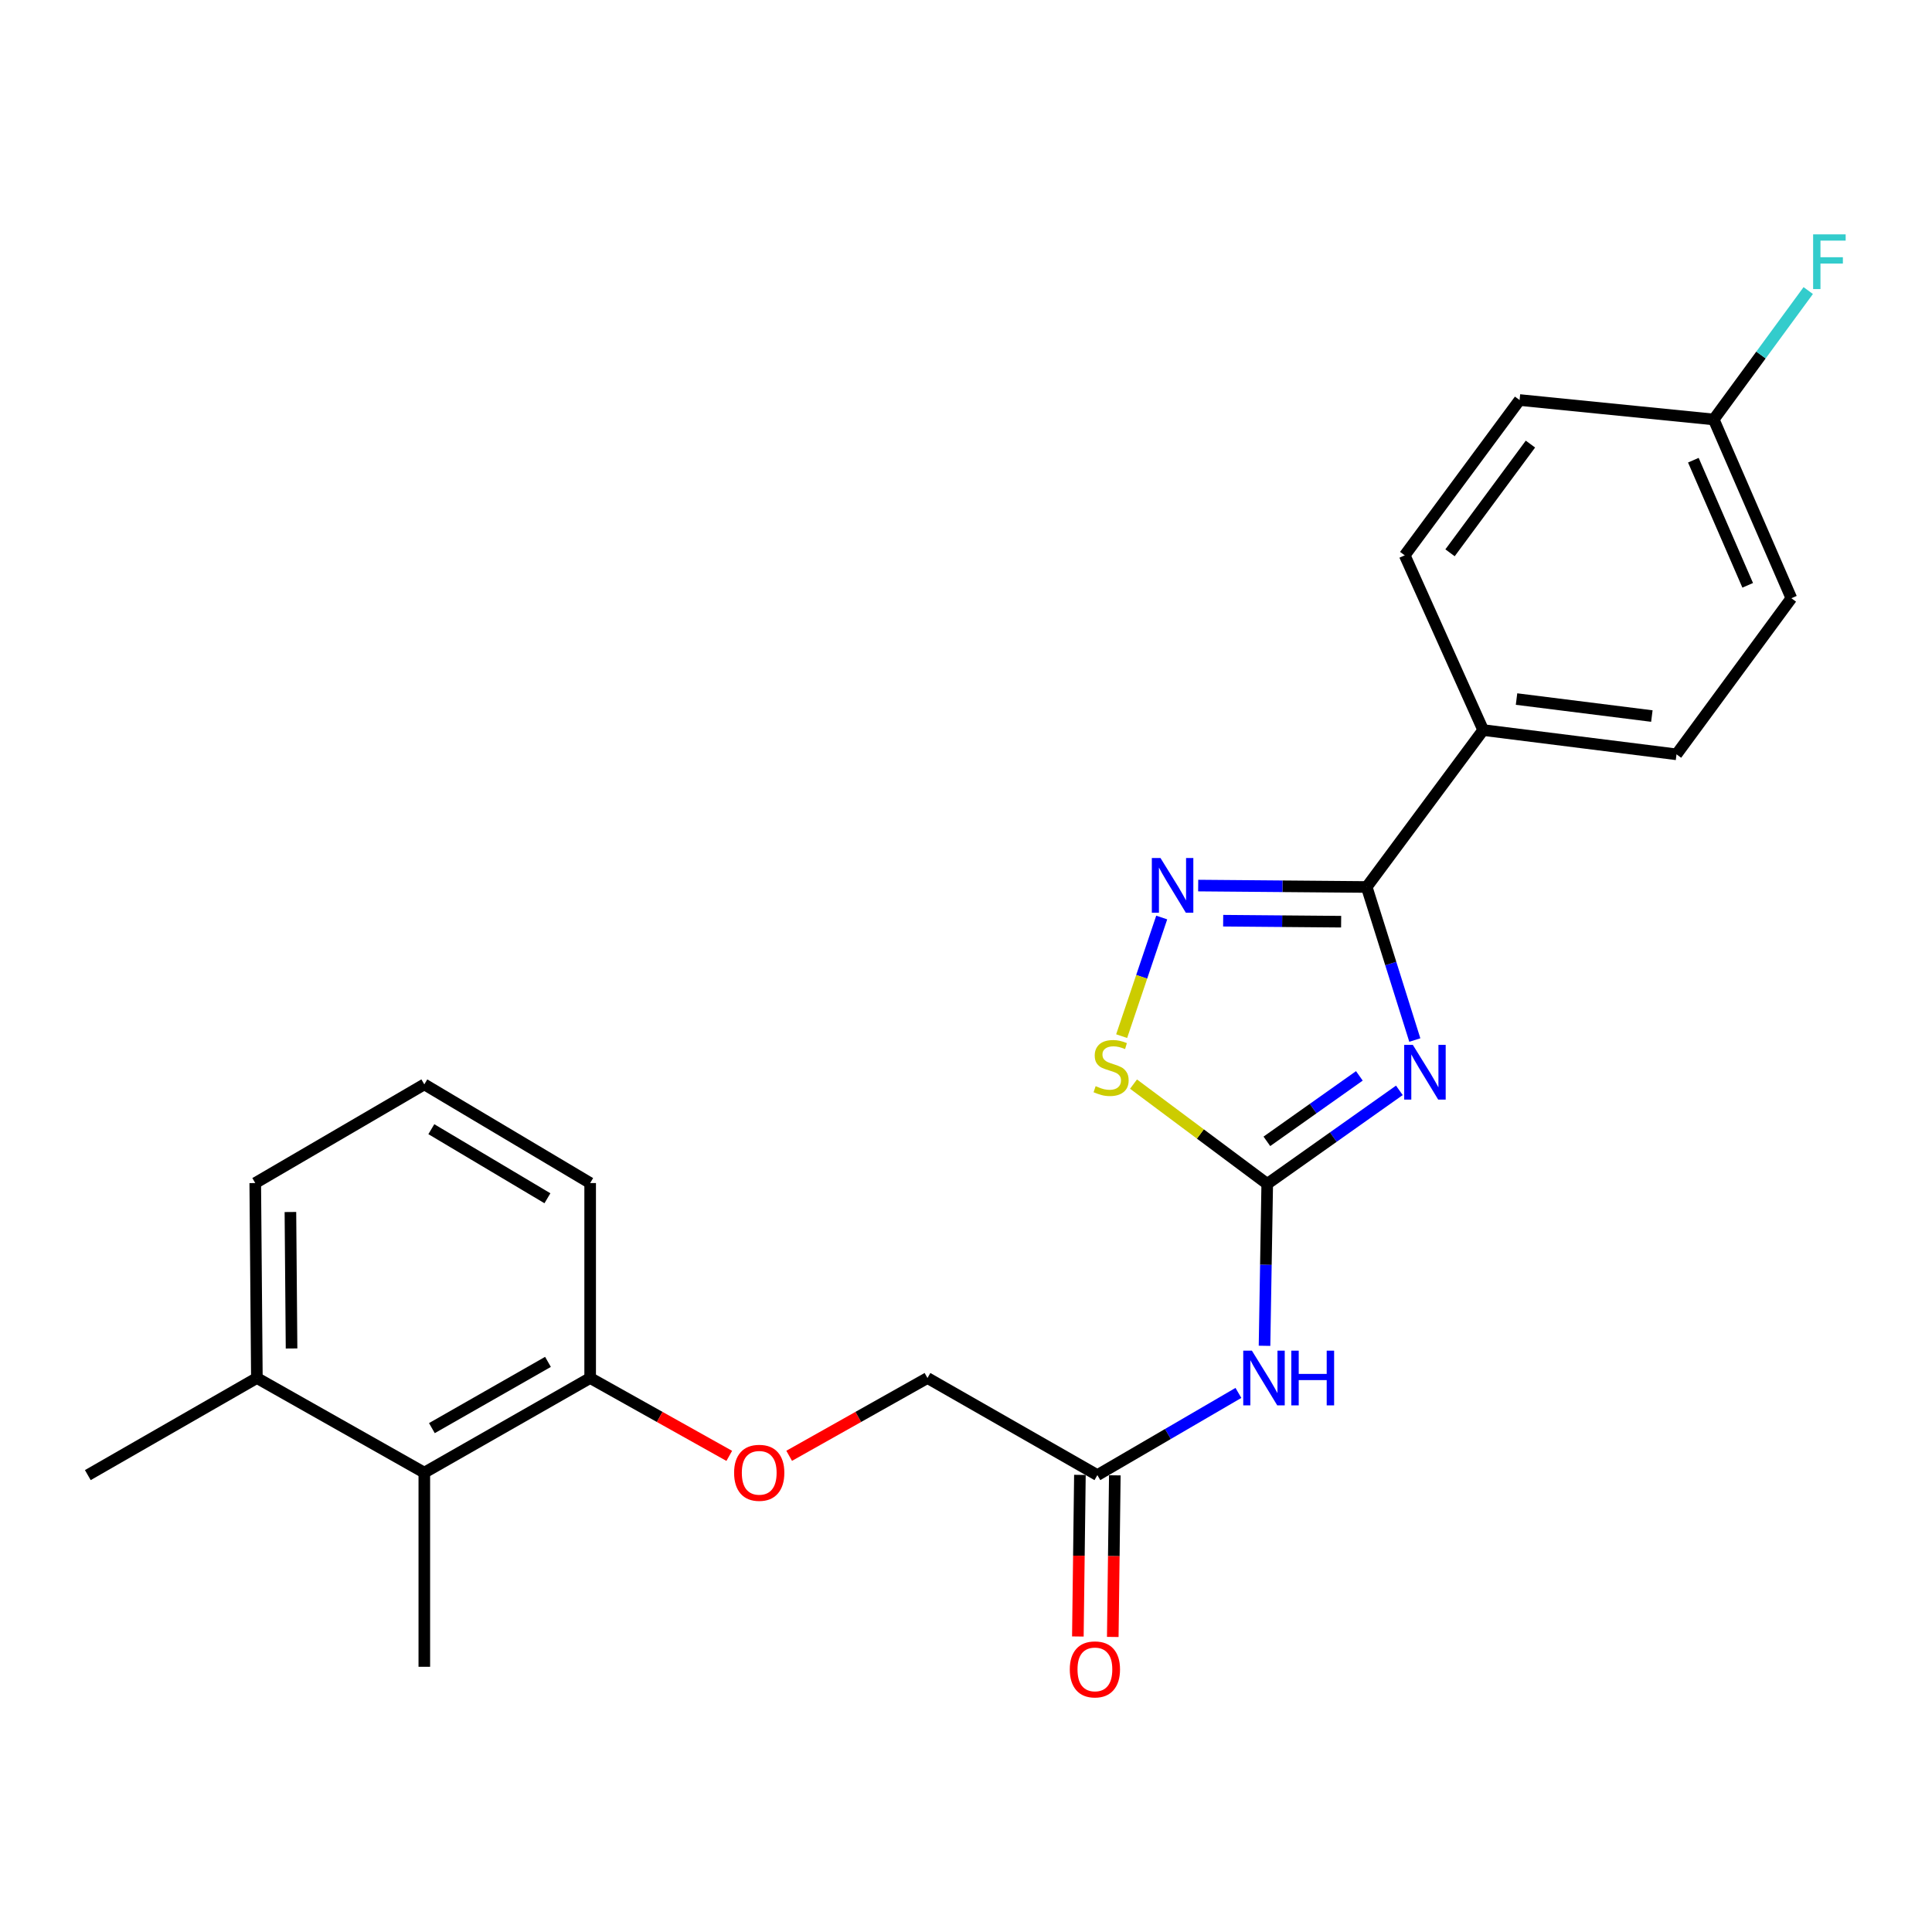 <?xml version='1.0' encoding='iso-8859-1'?>
<svg version='1.1' baseProfile='full'
              xmlns='http://www.w3.org/2000/svg'
                      xmlns:rdkit='http://www.rdkit.org/xml'
                      xmlns:xlink='http://www.w3.org/1999/xlink'
                  xml:space='preserve'
width='1000px' height='1000px' viewBox='0 0 1000 1000'>
<!-- END OF HEADER -->
<rect style='opacity:1.0;fill:#FFFFFF;stroke:none' width='1000' height='1000' x='0' y='0'> </rect>
<path class='bond-0' d='M 724.307,564.363 L 690.111,588.566' style='fill:none;fill-rule:evenodd;stroke:#0000FF;stroke-width:6px;stroke-linecap:butt;stroke-linejoin:miter;stroke-opacity:1' />
<path class='bond-0' d='M 690.111,588.566 L 655.915,612.768' style='fill:none;fill-rule:evenodd;stroke:#000000;stroke-width:6px;stroke-linecap:butt;stroke-linejoin:miter;stroke-opacity:1' />
<path class='bond-0' d='M 703.607,556.872 L 679.67,573.813' style='fill:none;fill-rule:evenodd;stroke:#0000FF;stroke-width:6px;stroke-linecap:butt;stroke-linejoin:miter;stroke-opacity:1' />
<path class='bond-0' d='M 679.67,573.813 L 655.732,590.755' style='fill:none;fill-rule:evenodd;stroke:#000000;stroke-width:6px;stroke-linecap:butt;stroke-linejoin:miter;stroke-opacity:1' />
<path class='bond-1' d='M 732.306,538.32 L 719.856,498.711' style='fill:none;fill-rule:evenodd;stroke:#0000FF;stroke-width:6px;stroke-linecap:butt;stroke-linejoin:miter;stroke-opacity:1' />
<path class='bond-1' d='M 719.856,498.711 L 707.405,459.102' style='fill:none;fill-rule:evenodd;stroke:#000000;stroke-width:6px;stroke-linecap:butt;stroke-linejoin:miter;stroke-opacity:1' />
<path class='bond-3' d='M 655.915,612.768 L 621.31,586.948' style='fill:none;fill-rule:evenodd;stroke:#000000;stroke-width:6px;stroke-linecap:butt;stroke-linejoin:miter;stroke-opacity:1' />
<path class='bond-3' d='M 621.31,586.948 L 586.706,561.128' style='fill:none;fill-rule:evenodd;stroke:#CCCC00;stroke-width:6px;stroke-linecap:butt;stroke-linejoin:miter;stroke-opacity:1' />
<path class='bond-4' d='M 655.915,612.768 L 655.215,654.677' style='fill:none;fill-rule:evenodd;stroke:#000000;stroke-width:6px;stroke-linecap:butt;stroke-linejoin:miter;stroke-opacity:1' />
<path class='bond-4' d='M 655.215,654.677 L 654.516,696.586' style='fill:none;fill-rule:evenodd;stroke:#0000FF;stroke-width:6px;stroke-linecap:butt;stroke-linejoin:miter;stroke-opacity:1' />
<path class='bond-2' d='M 707.405,459.102 L 663.791,458.735' style='fill:none;fill-rule:evenodd;stroke:#000000;stroke-width:6px;stroke-linecap:butt;stroke-linejoin:miter;stroke-opacity:1' />
<path class='bond-2' d='M 663.791,458.735 L 620.177,458.369' style='fill:none;fill-rule:evenodd;stroke:#0000FF;stroke-width:6px;stroke-linecap:butt;stroke-linejoin:miter;stroke-opacity:1' />
<path class='bond-2' d='M 694.169,477.065 L 663.639,476.809' style='fill:none;fill-rule:evenodd;stroke:#000000;stroke-width:6px;stroke-linecap:butt;stroke-linejoin:miter;stroke-opacity:1' />
<path class='bond-2' d='M 663.639,476.809 L 633.109,476.552' style='fill:none;fill-rule:evenodd;stroke:#0000FF;stroke-width:6px;stroke-linecap:butt;stroke-linejoin:miter;stroke-opacity:1' />
<path class='bond-6' d='M 707.405,459.102 L 767.69,377.88' style='fill:none;fill-rule:evenodd;stroke:#000000;stroke-width:6px;stroke-linecap:butt;stroke-linejoin:miter;stroke-opacity:1' />
<path class='bond-24' d='M 601.303,474.904 L 590.934,505.605' style='fill:none;fill-rule:evenodd;stroke:#0000FF;stroke-width:6px;stroke-linecap:butt;stroke-linejoin:miter;stroke-opacity:1' />
<path class='bond-24' d='M 590.934,505.605 L 580.565,536.306' style='fill:none;fill-rule:evenodd;stroke:#CCCC00;stroke-width:6px;stroke-linecap:butt;stroke-linejoin:miter;stroke-opacity:1' />
<path class='bond-5' d='M 641.002,720.971 L 604.499,742.242' style='fill:none;fill-rule:evenodd;stroke:#0000FF;stroke-width:6px;stroke-linecap:butt;stroke-linejoin:miter;stroke-opacity:1' />
<path class='bond-5' d='M 604.499,742.242 L 567.996,763.513' style='fill:none;fill-rule:evenodd;stroke:#000000;stroke-width:6px;stroke-linecap:butt;stroke-linejoin:miter;stroke-opacity:1' />
<path class='bond-10' d='M 558.96,763.399 L 558.429,805.222' style='fill:none;fill-rule:evenodd;stroke:#000000;stroke-width:6px;stroke-linecap:butt;stroke-linejoin:miter;stroke-opacity:1' />
<path class='bond-10' d='M 558.429,805.222 L 557.898,847.046' style='fill:none;fill-rule:evenodd;stroke:#FF0000;stroke-width:6px;stroke-linecap:butt;stroke-linejoin:miter;stroke-opacity:1' />
<path class='bond-10' d='M 577.032,763.628 L 576.501,805.452' style='fill:none;fill-rule:evenodd;stroke:#000000;stroke-width:6px;stroke-linecap:butt;stroke-linejoin:miter;stroke-opacity:1' />
<path class='bond-10' d='M 576.501,805.452 L 575.971,847.276' style='fill:none;fill-rule:evenodd;stroke:#FF0000;stroke-width:6px;stroke-linecap:butt;stroke-linejoin:miter;stroke-opacity:1' />
<path class='bond-14' d='M 567.996,763.513 L 480.057,713.258' style='fill:none;fill-rule:evenodd;stroke:#000000;stroke-width:6px;stroke-linecap:butt;stroke-linejoin:miter;stroke-opacity:1' />
<path class='bond-12' d='M 767.69,377.88 L 867.759,390.442' style='fill:none;fill-rule:evenodd;stroke:#000000;stroke-width:6px;stroke-linecap:butt;stroke-linejoin:miter;stroke-opacity:1' />
<path class='bond-12' d='M 784.952,361.831 L 855,370.624' style='fill:none;fill-rule:evenodd;stroke:#000000;stroke-width:6px;stroke-linecap:butt;stroke-linejoin:miter;stroke-opacity:1' />
<path class='bond-13' d='M 767.69,377.88 L 727.085,287.441' style='fill:none;fill-rule:evenodd;stroke:#000000;stroke-width:6px;stroke-linecap:butt;stroke-linejoin:miter;stroke-opacity:1' />
<path class='bond-7' d='M 219.625,762.238 L 305.465,713.258' style='fill:none;fill-rule:evenodd;stroke:#000000;stroke-width:6px;stroke-linecap:butt;stroke-linejoin:miter;stroke-opacity:1' />
<path class='bond-7' d='M 223.544,739.193 L 283.632,704.907' style='fill:none;fill-rule:evenodd;stroke:#000000;stroke-width:6px;stroke-linecap:butt;stroke-linejoin:miter;stroke-opacity:1' />
<path class='bond-11' d='M 219.625,762.238 L 132.961,713.258' style='fill:none;fill-rule:evenodd;stroke:#000000;stroke-width:6px;stroke-linecap:butt;stroke-linejoin:miter;stroke-opacity:1' />
<path class='bond-20' d='M 219.625,762.238 L 219.625,862.728' style='fill:none;fill-rule:evenodd;stroke:#000000;stroke-width:6px;stroke-linecap:butt;stroke-linejoin:miter;stroke-opacity:1' />
<path class='bond-8' d='M 305.465,713.258 L 341.465,733.408' style='fill:none;fill-rule:evenodd;stroke:#000000;stroke-width:6px;stroke-linecap:butt;stroke-linejoin:miter;stroke-opacity:1' />
<path class='bond-8' d='M 341.465,733.408 L 377.465,753.558' style='fill:none;fill-rule:evenodd;stroke:#FF0000;stroke-width:6px;stroke-linecap:butt;stroke-linejoin:miter;stroke-opacity:1' />
<path class='bond-21' d='M 305.465,713.258 L 305.465,612.347' style='fill:none;fill-rule:evenodd;stroke:#000000;stroke-width:6px;stroke-linecap:butt;stroke-linejoin:miter;stroke-opacity:1' />
<path class='bond-9' d='M 408.47,753.522 L 444.264,733.39' style='fill:none;fill-rule:evenodd;stroke:#FF0000;stroke-width:6px;stroke-linecap:butt;stroke-linejoin:miter;stroke-opacity:1' />
<path class='bond-9' d='M 444.264,733.39 L 480.057,713.258' style='fill:none;fill-rule:evenodd;stroke:#000000;stroke-width:6px;stroke-linecap:butt;stroke-linejoin:miter;stroke-opacity:1' />
<path class='bond-23' d='M 132.961,713.258 L 45.455,763.513' style='fill:none;fill-rule:evenodd;stroke:#000000;stroke-width:6px;stroke-linecap:butt;stroke-linejoin:miter;stroke-opacity:1' />
<path class='bond-26' d='M 132.961,713.258 L 132.118,612.347' style='fill:none;fill-rule:evenodd;stroke:#000000;stroke-width:6px;stroke-linecap:butt;stroke-linejoin:miter;stroke-opacity:1' />
<path class='bond-26' d='M 150.908,697.97 L 150.318,627.332' style='fill:none;fill-rule:evenodd;stroke:#000000;stroke-width:6px;stroke-linecap:butt;stroke-linejoin:miter;stroke-opacity:1' />
<path class='bond-17' d='M 867.759,390.442 L 927.211,309.642' style='fill:none;fill-rule:evenodd;stroke:#000000;stroke-width:6px;stroke-linecap:butt;stroke-linejoin:miter;stroke-opacity:1' />
<path class='bond-16' d='M 727.085,287.441 L 786.537,207.053' style='fill:none;fill-rule:evenodd;stroke:#000000;stroke-width:6px;stroke-linecap:butt;stroke-linejoin:miter;stroke-opacity:1' />
<path class='bond-16' d='M 750.534,286.13 L 792.151,229.859' style='fill:none;fill-rule:evenodd;stroke:#000000;stroke-width:6px;stroke-linecap:butt;stroke-linejoin:miter;stroke-opacity:1' />
<path class='bond-15' d='M 887.027,217.115 L 786.537,207.053' style='fill:none;fill-rule:evenodd;stroke:#000000;stroke-width:6px;stroke-linecap:butt;stroke-linejoin:miter;stroke-opacity:1' />
<path class='bond-18' d='M 887.027,217.115 L 911.484,183.757' style='fill:none;fill-rule:evenodd;stroke:#000000;stroke-width:6px;stroke-linecap:butt;stroke-linejoin:miter;stroke-opacity:1' />
<path class='bond-18' d='M 911.484,183.757 L 935.94,150.399' style='fill:none;fill-rule:evenodd;stroke:#33CCCC;stroke-width:6px;stroke-linecap:butt;stroke-linejoin:miter;stroke-opacity:1' />
<path class='bond-25' d='M 887.027,217.115 L 927.211,309.642' style='fill:none;fill-rule:evenodd;stroke:#000000;stroke-width:6px;stroke-linecap:butt;stroke-linejoin:miter;stroke-opacity:1' />
<path class='bond-25' d='M 876.477,238.193 L 904.606,302.962' style='fill:none;fill-rule:evenodd;stroke:#000000;stroke-width:6px;stroke-linecap:butt;stroke-linejoin:miter;stroke-opacity:1' />
<path class='bond-19' d='M 219.625,561.268 L 305.465,612.347' style='fill:none;fill-rule:evenodd;stroke:#000000;stroke-width:6px;stroke-linecap:butt;stroke-linejoin:miter;stroke-opacity:1' />
<path class='bond-19' d='M 223.259,584.462 L 283.347,620.217' style='fill:none;fill-rule:evenodd;stroke:#000000;stroke-width:6px;stroke-linecap:butt;stroke-linejoin:miter;stroke-opacity:1' />
<path class='bond-22' d='M 219.625,561.268 L 132.118,612.347' style='fill:none;fill-rule:evenodd;stroke:#000000;stroke-width:6px;stroke-linecap:butt;stroke-linejoin:miter;stroke-opacity:1' />
<path  class='atom-0' d='M 731.288 540.833
L 740.568 555.833
Q 741.488 557.313, 742.968 559.993
Q 744.448 562.673, 744.528 562.833
L 744.528 540.833
L 748.288 540.833
L 748.288 569.153
L 744.408 569.153
L 734.448 552.753
Q 733.288 550.833, 732.048 548.633
Q 730.848 546.433, 730.488 545.753
L 730.488 569.153
L 726.808 569.153
L 726.808 540.833
L 731.288 540.833
' fill='#0000FF'/>
<path  class='atom-3' d='M 600.665 444.098
L 609.945 459.098
Q 610.865 460.578, 612.345 463.258
Q 613.825 465.938, 613.905 466.098
L 613.905 444.098
L 617.665 444.098
L 617.665 472.418
L 613.785 472.418
L 603.825 456.018
Q 602.665 454.098, 601.425 451.898
Q 600.225 449.698, 599.865 449.018
L 599.865 472.418
L 596.185 472.418
L 596.185 444.098
L 600.665 444.098
' fill='#0000FF'/>
<path  class='atom-4' d='M 567.105 562.192
Q 567.425 562.312, 568.745 562.872
Q 570.065 563.432, 571.505 563.792
Q 572.985 564.112, 574.425 564.112
Q 577.105 564.112, 578.665 562.832
Q 580.225 561.512, 580.225 559.232
Q 580.225 557.672, 579.425 556.712
Q 578.665 555.752, 577.465 555.232
Q 576.265 554.712, 574.265 554.112
Q 571.745 553.352, 570.225 552.632
Q 568.745 551.912, 567.665 550.392
Q 566.625 548.872, 566.625 546.312
Q 566.625 542.752, 569.025 540.552
Q 571.465 538.352, 576.265 538.352
Q 579.545 538.352, 583.265 539.912
L 582.345 542.992
Q 578.945 541.592, 576.385 541.592
Q 573.625 541.592, 572.105 542.752
Q 570.585 543.872, 570.625 545.832
Q 570.625 547.352, 571.385 548.272
Q 572.185 549.192, 573.305 549.712
Q 574.465 550.232, 576.385 550.832
Q 578.945 551.632, 580.465 552.432
Q 581.985 553.232, 583.065 554.872
Q 584.185 556.472, 584.185 559.232
Q 584.185 563.152, 581.545 565.272
Q 578.945 567.352, 574.585 567.352
Q 572.065 567.352, 570.145 566.792
Q 568.265 566.272, 566.025 565.352
L 567.105 562.192
' fill='#CCCC00'/>
<path  class='atom-5' d='M 647.978 699.098
L 657.258 714.098
Q 658.178 715.578, 659.658 718.258
Q 661.138 720.938, 661.218 721.098
L 661.218 699.098
L 664.978 699.098
L 664.978 727.418
L 661.098 727.418
L 651.138 711.018
Q 649.978 709.098, 648.738 706.898
Q 647.538 704.698, 647.178 704.018
L 647.178 727.418
L 643.498 727.418
L 643.498 699.098
L 647.978 699.098
' fill='#0000FF'/>
<path  class='atom-5' d='M 668.378 699.098
L 672.218 699.098
L 672.218 711.138
L 686.698 711.138
L 686.698 699.098
L 690.538 699.098
L 690.538 727.418
L 686.698 727.418
L 686.698 714.338
L 672.218 714.338
L 672.218 727.418
L 668.378 727.418
L 668.378 699.098
' fill='#0000FF'/>
<path  class='atom-10' d='M 379.972 762.318
Q 379.972 755.518, 383.332 751.718
Q 386.692 747.918, 392.972 747.918
Q 399.252 747.918, 402.612 751.718
Q 405.972 755.518, 405.972 762.318
Q 405.972 769.198, 402.572 773.118
Q 399.172 776.998, 392.972 776.998
Q 386.732 776.998, 383.332 773.118
Q 379.972 769.238, 379.972 762.318
M 392.972 773.798
Q 397.292 773.798, 399.612 770.918
Q 401.972 767.998, 401.972 762.318
Q 401.972 756.758, 399.612 753.958
Q 397.292 751.118, 392.972 751.118
Q 388.652 751.118, 386.292 753.918
Q 383.972 756.718, 383.972 762.318
Q 383.972 768.038, 386.292 770.918
Q 388.652 773.798, 392.972 773.798
' fill='#FF0000'/>
<path  class='atom-11' d='M 553.721 864.073
Q 553.721 857.273, 557.081 853.473
Q 560.441 849.673, 566.721 849.673
Q 573.001 849.673, 576.361 853.473
Q 579.721 857.273, 579.721 864.073
Q 579.721 870.953, 576.321 874.873
Q 572.921 878.753, 566.721 878.753
Q 560.481 878.753, 557.081 874.873
Q 553.721 870.993, 553.721 864.073
M 566.721 875.553
Q 571.041 875.553, 573.361 872.673
Q 575.721 869.753, 575.721 864.073
Q 575.721 858.513, 573.361 855.713
Q 571.041 852.873, 566.721 852.873
Q 562.401 852.873, 560.041 855.673
Q 557.721 858.473, 557.721 864.073
Q 557.721 869.793, 560.041 872.673
Q 562.401 875.553, 566.721 875.553
' fill='#FF0000'/>
<path  class='atom-19' d='M 938.471 121.301
L 955.311 121.301
L 955.311 124.541
L 942.271 124.541
L 942.271 133.141
L 953.871 133.141
L 953.871 136.421
L 942.271 136.421
L 942.271 149.621
L 938.471 149.621
L 938.471 121.301
' fill='#33CCCC'/>
</svg>
